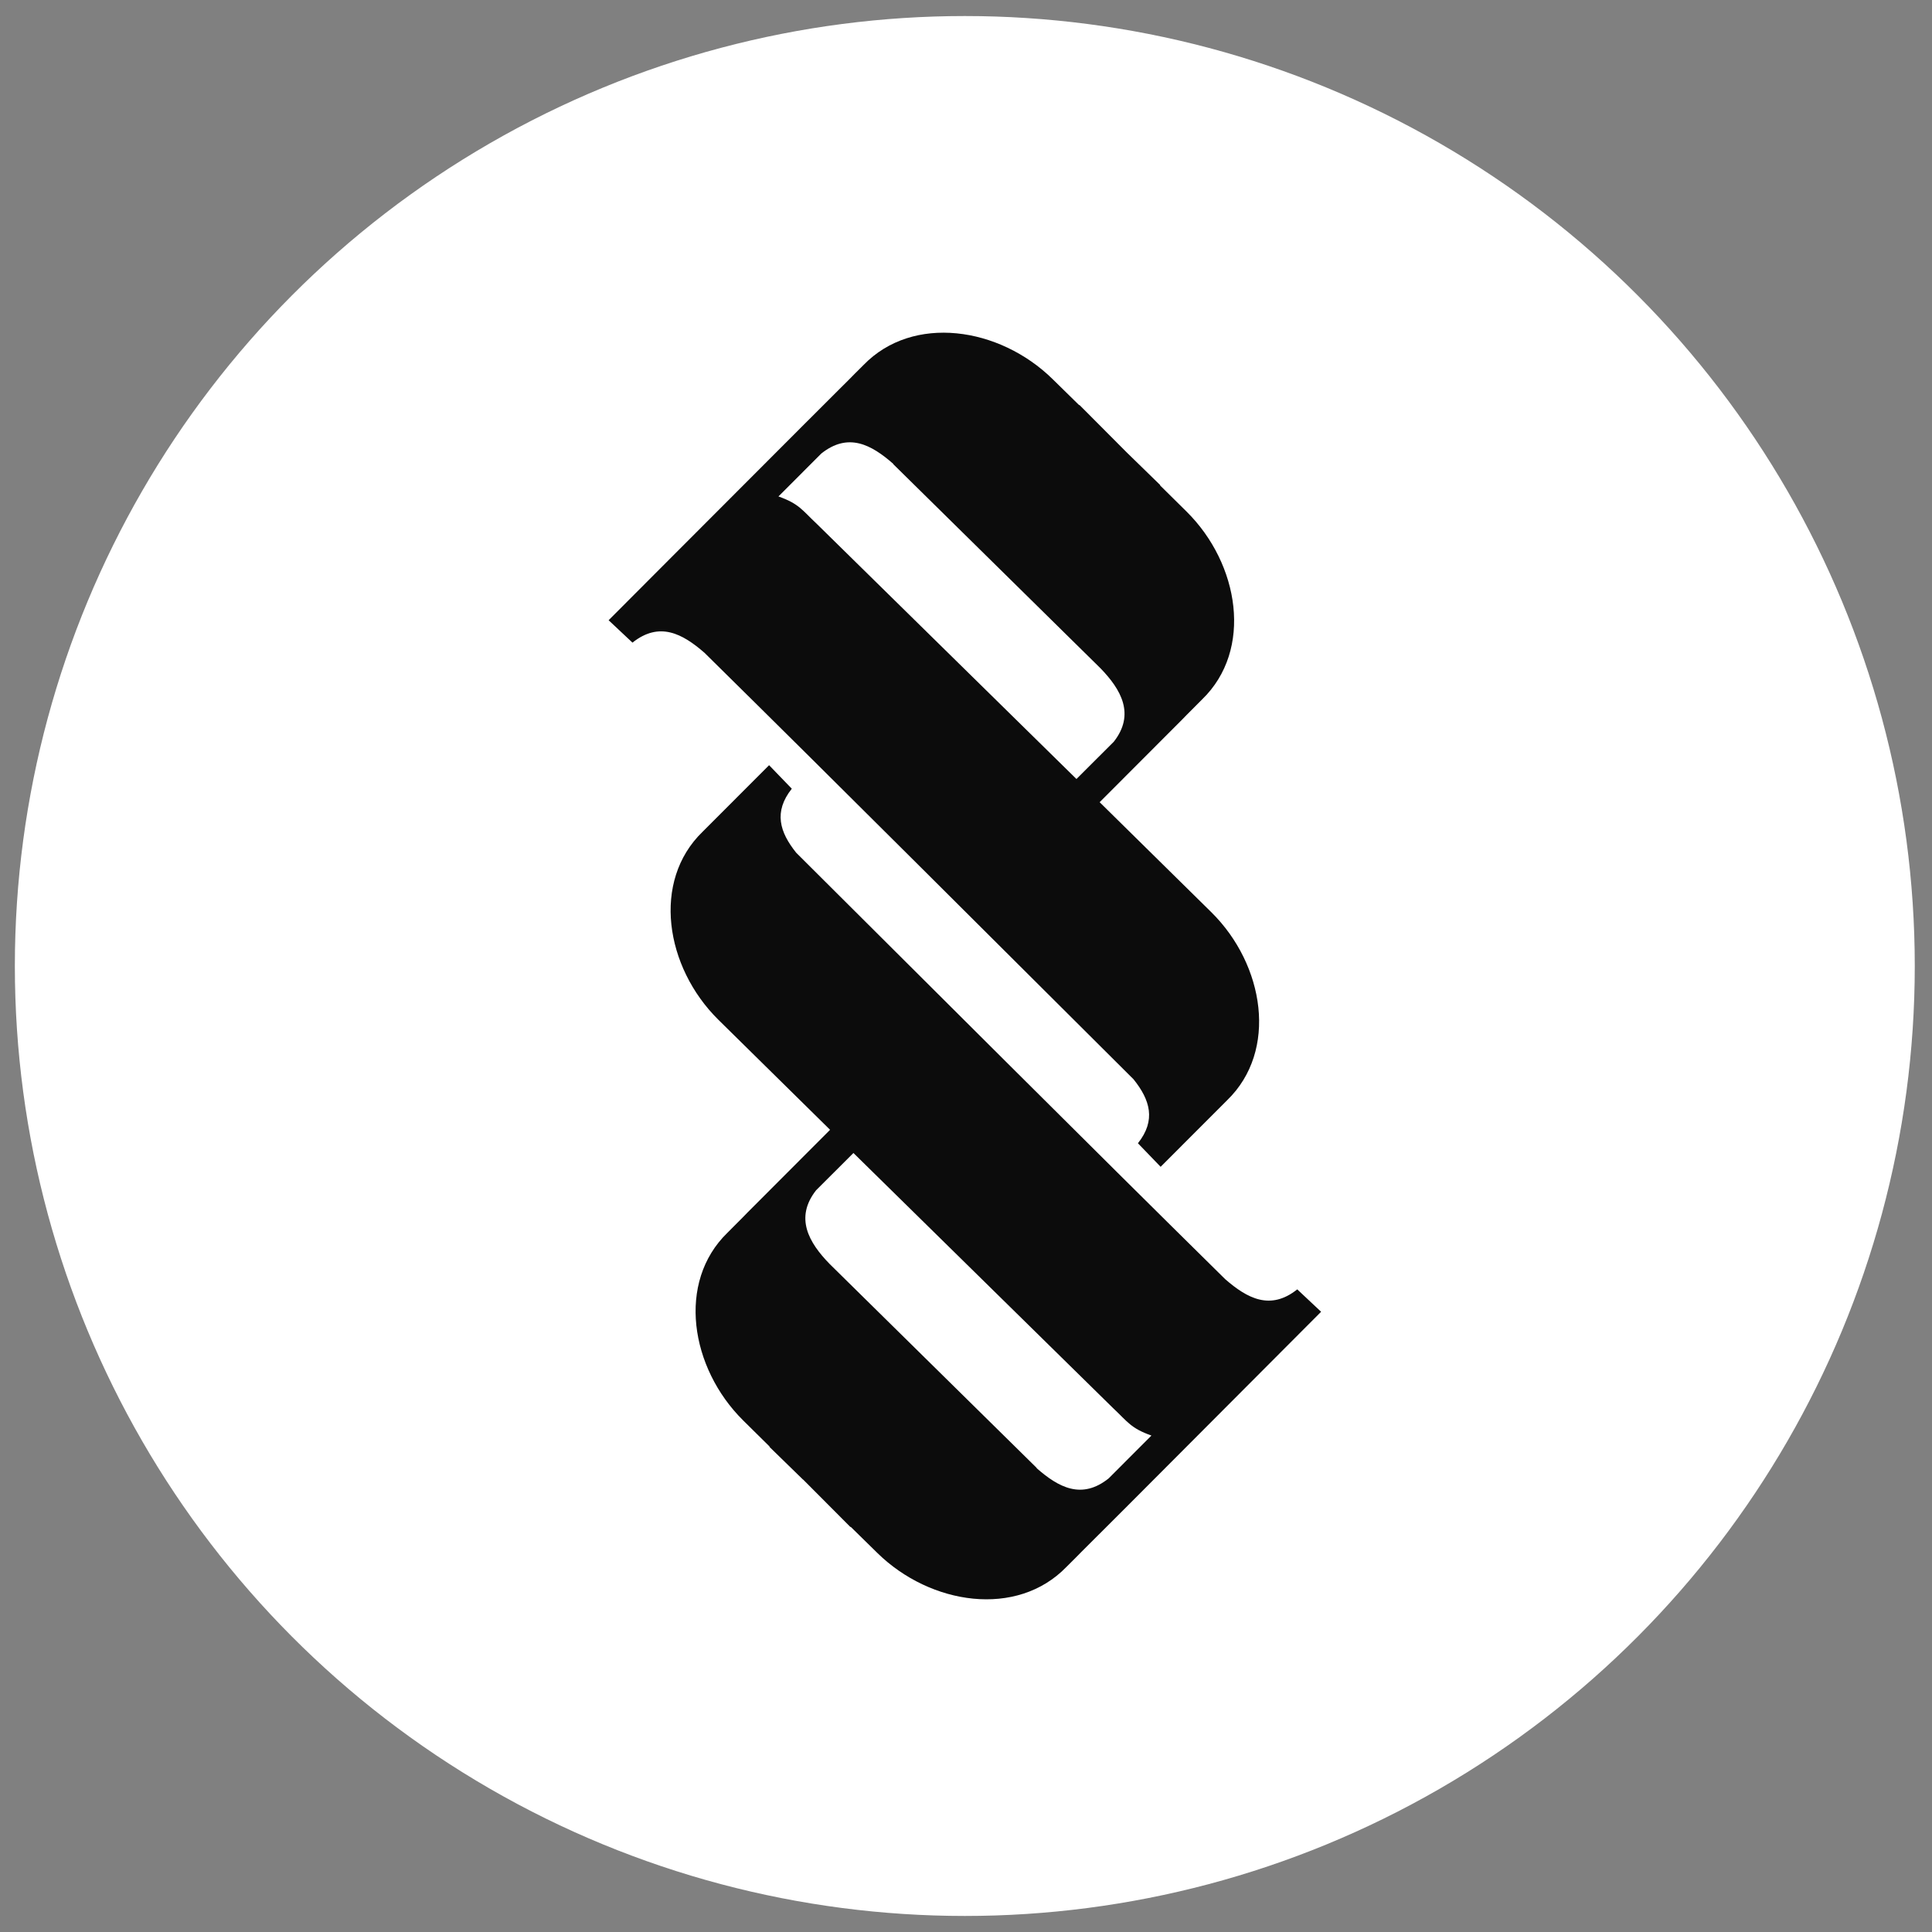<svg width="96" height="96" viewBox="0 0 96 96" fill="none" xmlns="http://www.w3.org/2000/svg">
<rect x="0" y="0" width="96" height="96" fill="#808080" stroke="none"/>
<g id="Group 10">
<circle id="Ellipse 1" cx="47.941" cy="48" r="47.203" fill="white"/>
<g id="Group 9">
<path id="Vector" fill-rule="evenodd" clip-rule="evenodd" d="M44.388 23.05C43.292 22.089 42.147 21.472 40.809 22.537L38.681 24.668C39.713 25.036 39.85 25.34 40.592 26.037L53.488 38.708L55.342 36.858C56.414 35.496 55.712 34.263 54.673 33.197L44.38 23.058L44.388 23.05ZM55.987 22.481L53.641 20.126H53.617L52.303 18.837C49.659 16.242 45.363 15.601 42.905 18.14L42.47 18.573L42.123 18.925L41.913 19.133L39.939 21.104L32.918 28.136L30.242 30.819L31.427 31.932C32.765 30.867 33.91 31.483 35.006 32.437C42.139 39.469 49.224 46.565 56.325 53.629C57.147 54.654 57.453 55.663 56.543 56.808L57.671 57.978L60.976 54.67C63.515 52.211 62.83 47.942 60.202 45.339L54.641 39.861L58.743 35.752L58.953 35.536L59.735 34.751C62.273 32.292 61.588 28.023 58.961 25.421L57.647 24.123V24.099L55.987 22.481Z" fill="#0C0C0C"/>
<path id="Vector_2" fill-rule="evenodd" clip-rule="evenodd" d="M51.507 72.95C52.603 73.911 53.748 74.528 55.086 73.463L57.214 71.332C56.182 70.964 56.045 70.659 55.303 69.963L42.407 57.292L40.553 59.142C39.481 60.504 40.182 61.737 41.222 62.803L51.515 72.942L51.507 72.95ZM39.908 73.519L42.254 75.874H42.278L43.592 77.163C46.236 79.758 50.532 80.399 52.99 77.86L53.425 77.427L53.772 77.075L53.981 76.867L55.956 74.896L62.969 67.864L65.645 65.181L64.46 64.068C63.122 65.133 61.977 64.516 60.881 63.563C53.748 56.531 46.663 49.435 39.562 42.371C38.74 41.346 38.433 40.337 39.344 39.191L38.216 38.022L34.911 41.33C32.372 43.789 33.057 48.058 35.685 50.661L41.246 56.139L37.144 60.248L36.934 60.464L36.152 61.249C33.613 63.708 34.298 67.976 36.926 70.579L38.24 71.877V71.901L39.9 73.519H39.908Z" fill="#0C0C0C"/>
</g>
</g>
</svg>
